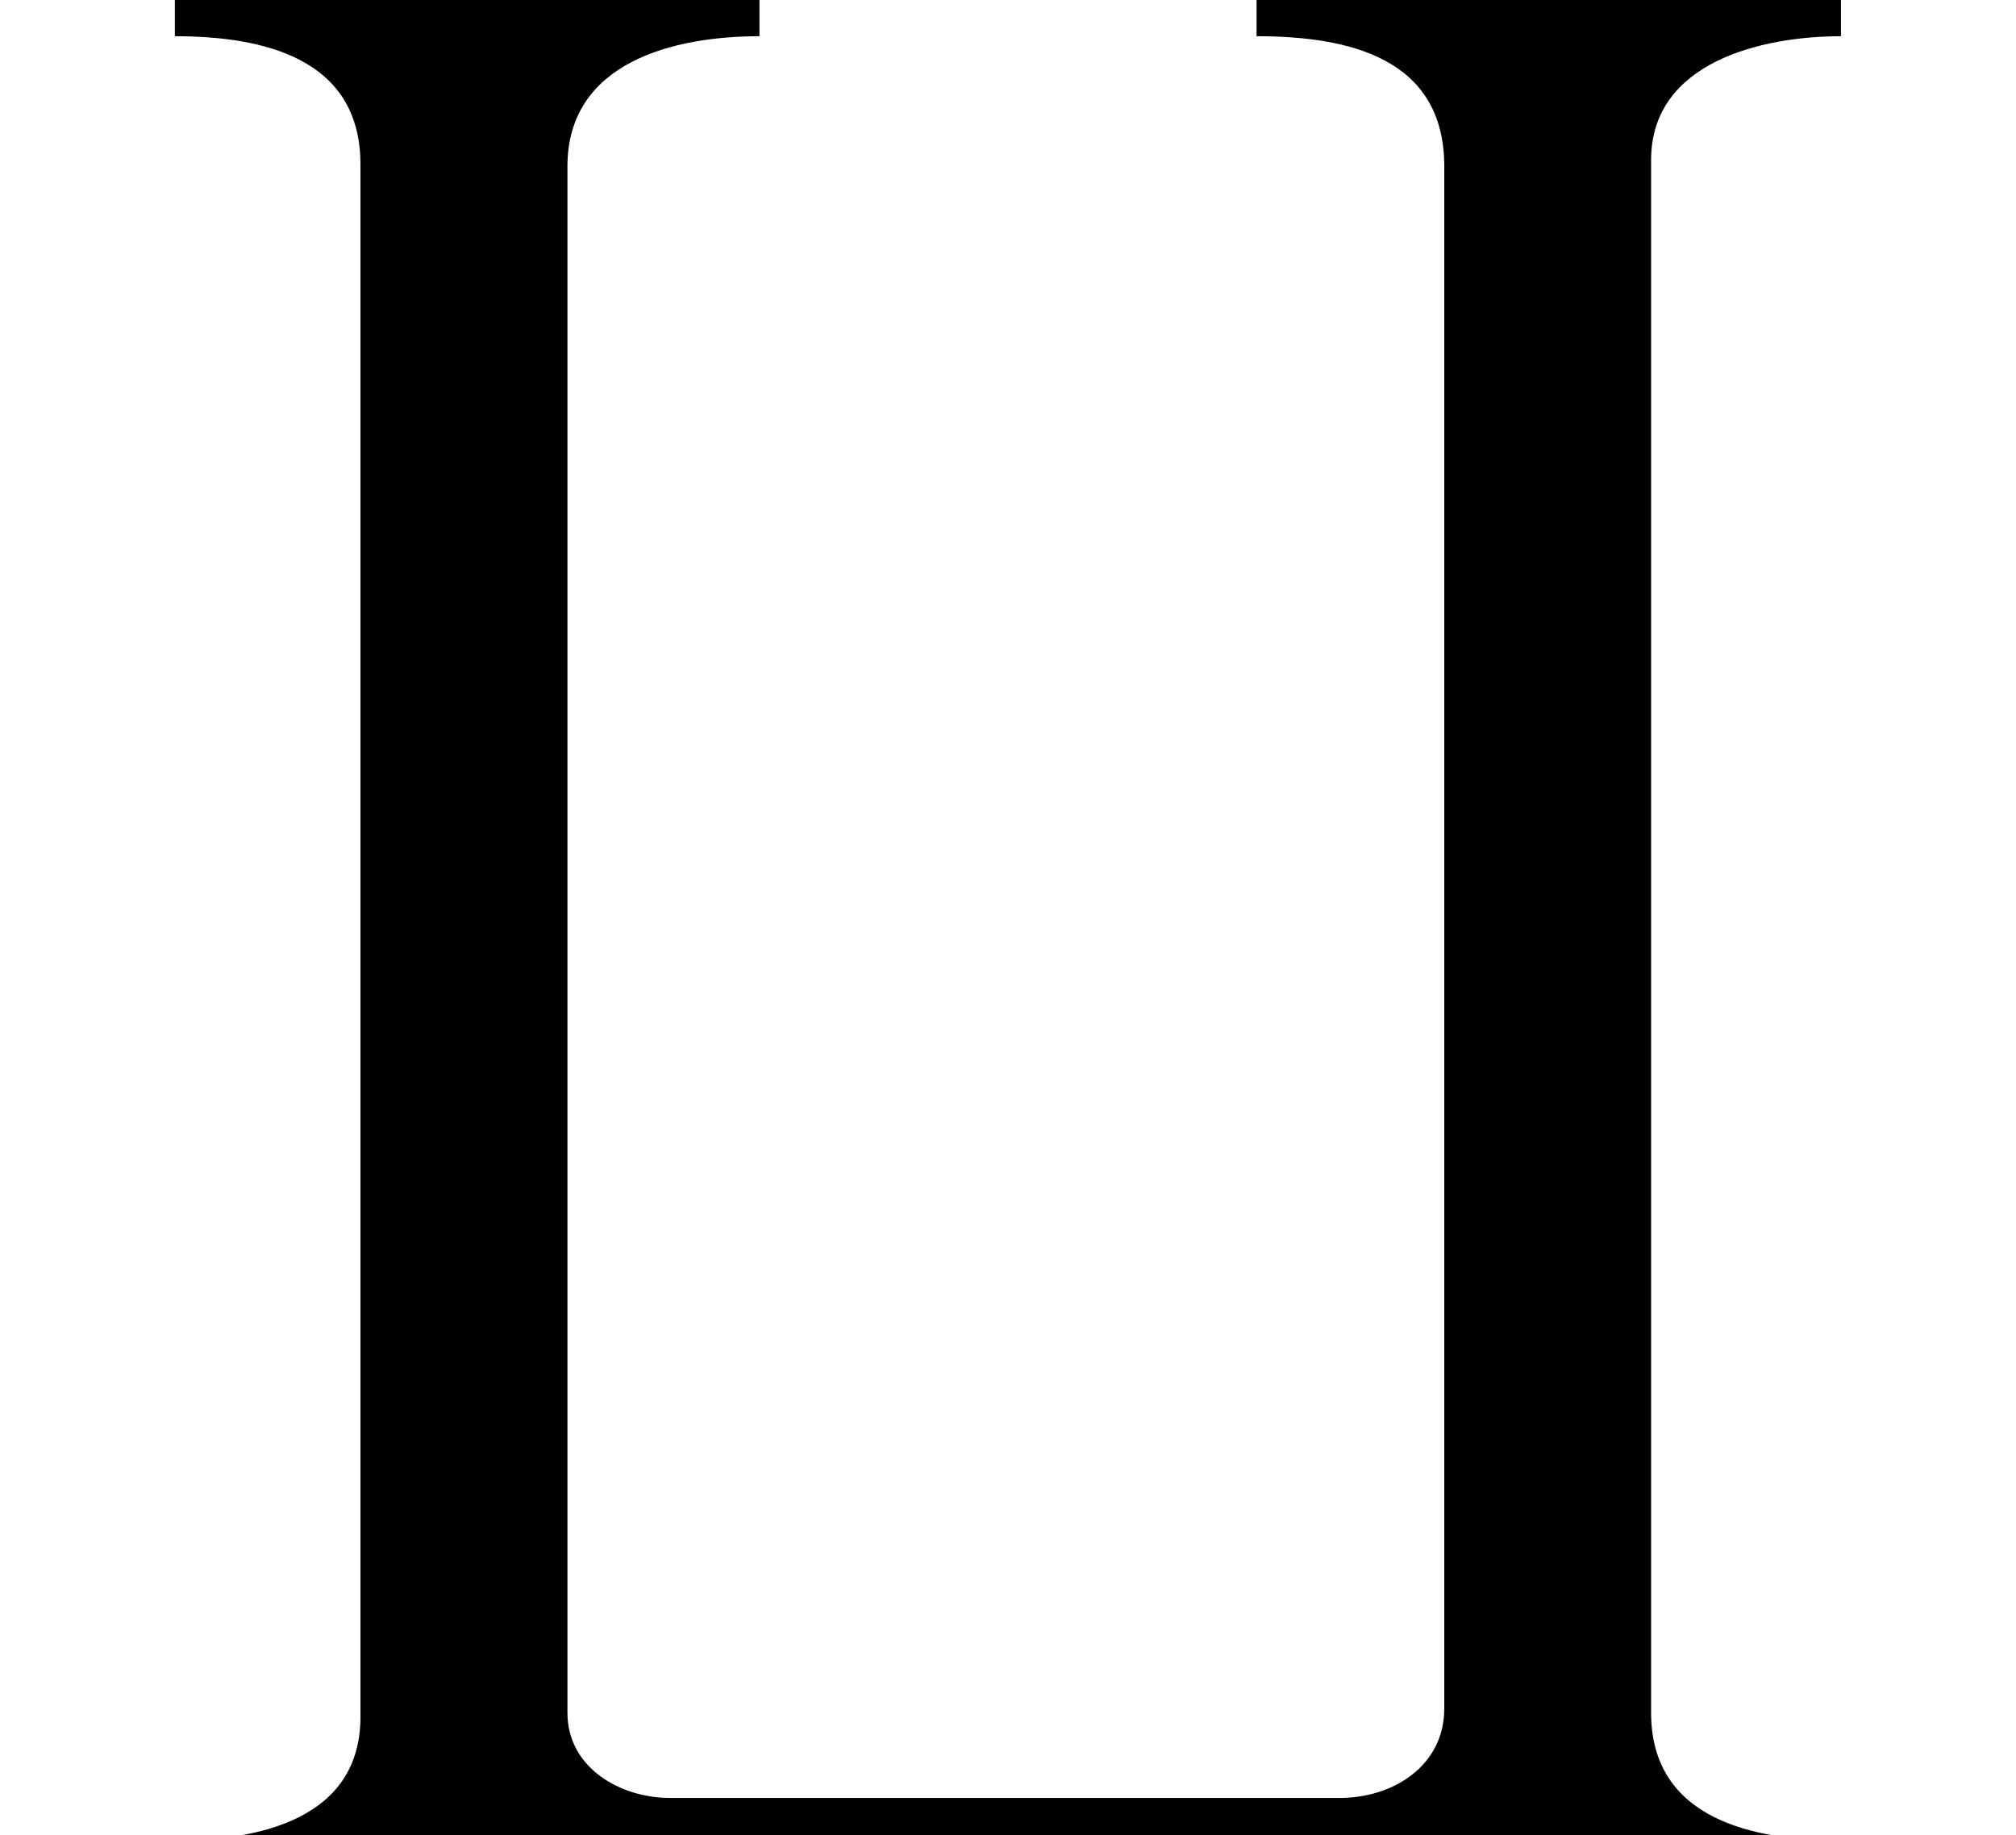 <?xml version='1.0' encoding='UTF-8'?>
<!-- This file was generated by dvisvgm 2.8.2 -->
<svg version='1.1' xmlns='http://www.w3.org/2000/svg' xmlns:xlink='http://www.w3.org/1999/xlink' width='11.298pt' height='10.287pt' viewBox='56.413 57.537 11.298 10.287'>
<defs>
<path id='g0-96' d='M10.317 10.521V10.317C9.827 10.317 9.253 10.198 9.253 9.6V.897C9.253 .347 9.875 .203 10.317 .203V0H7.042V.203C7.556 .203 8.094 .323 8.094 .933V9.576C8.094 9.899 7.807 10.078 7.508 10.078H3.754C3.479 10.078 3.18 9.911 3.18 9.6V.933C3.18 .347 3.778 .203 4.256 .203V0H.98V.203C1.47 .203 2.02 .323 2.02 .921V9.624C2.02 10.198 1.447 10.317 .98 10.317V10.521H10.317Z'/>
</defs>
<g id='page1'>
<use x='56.413' y='57.537' xlink:href='#g0-96'/>
</g>
</svg>